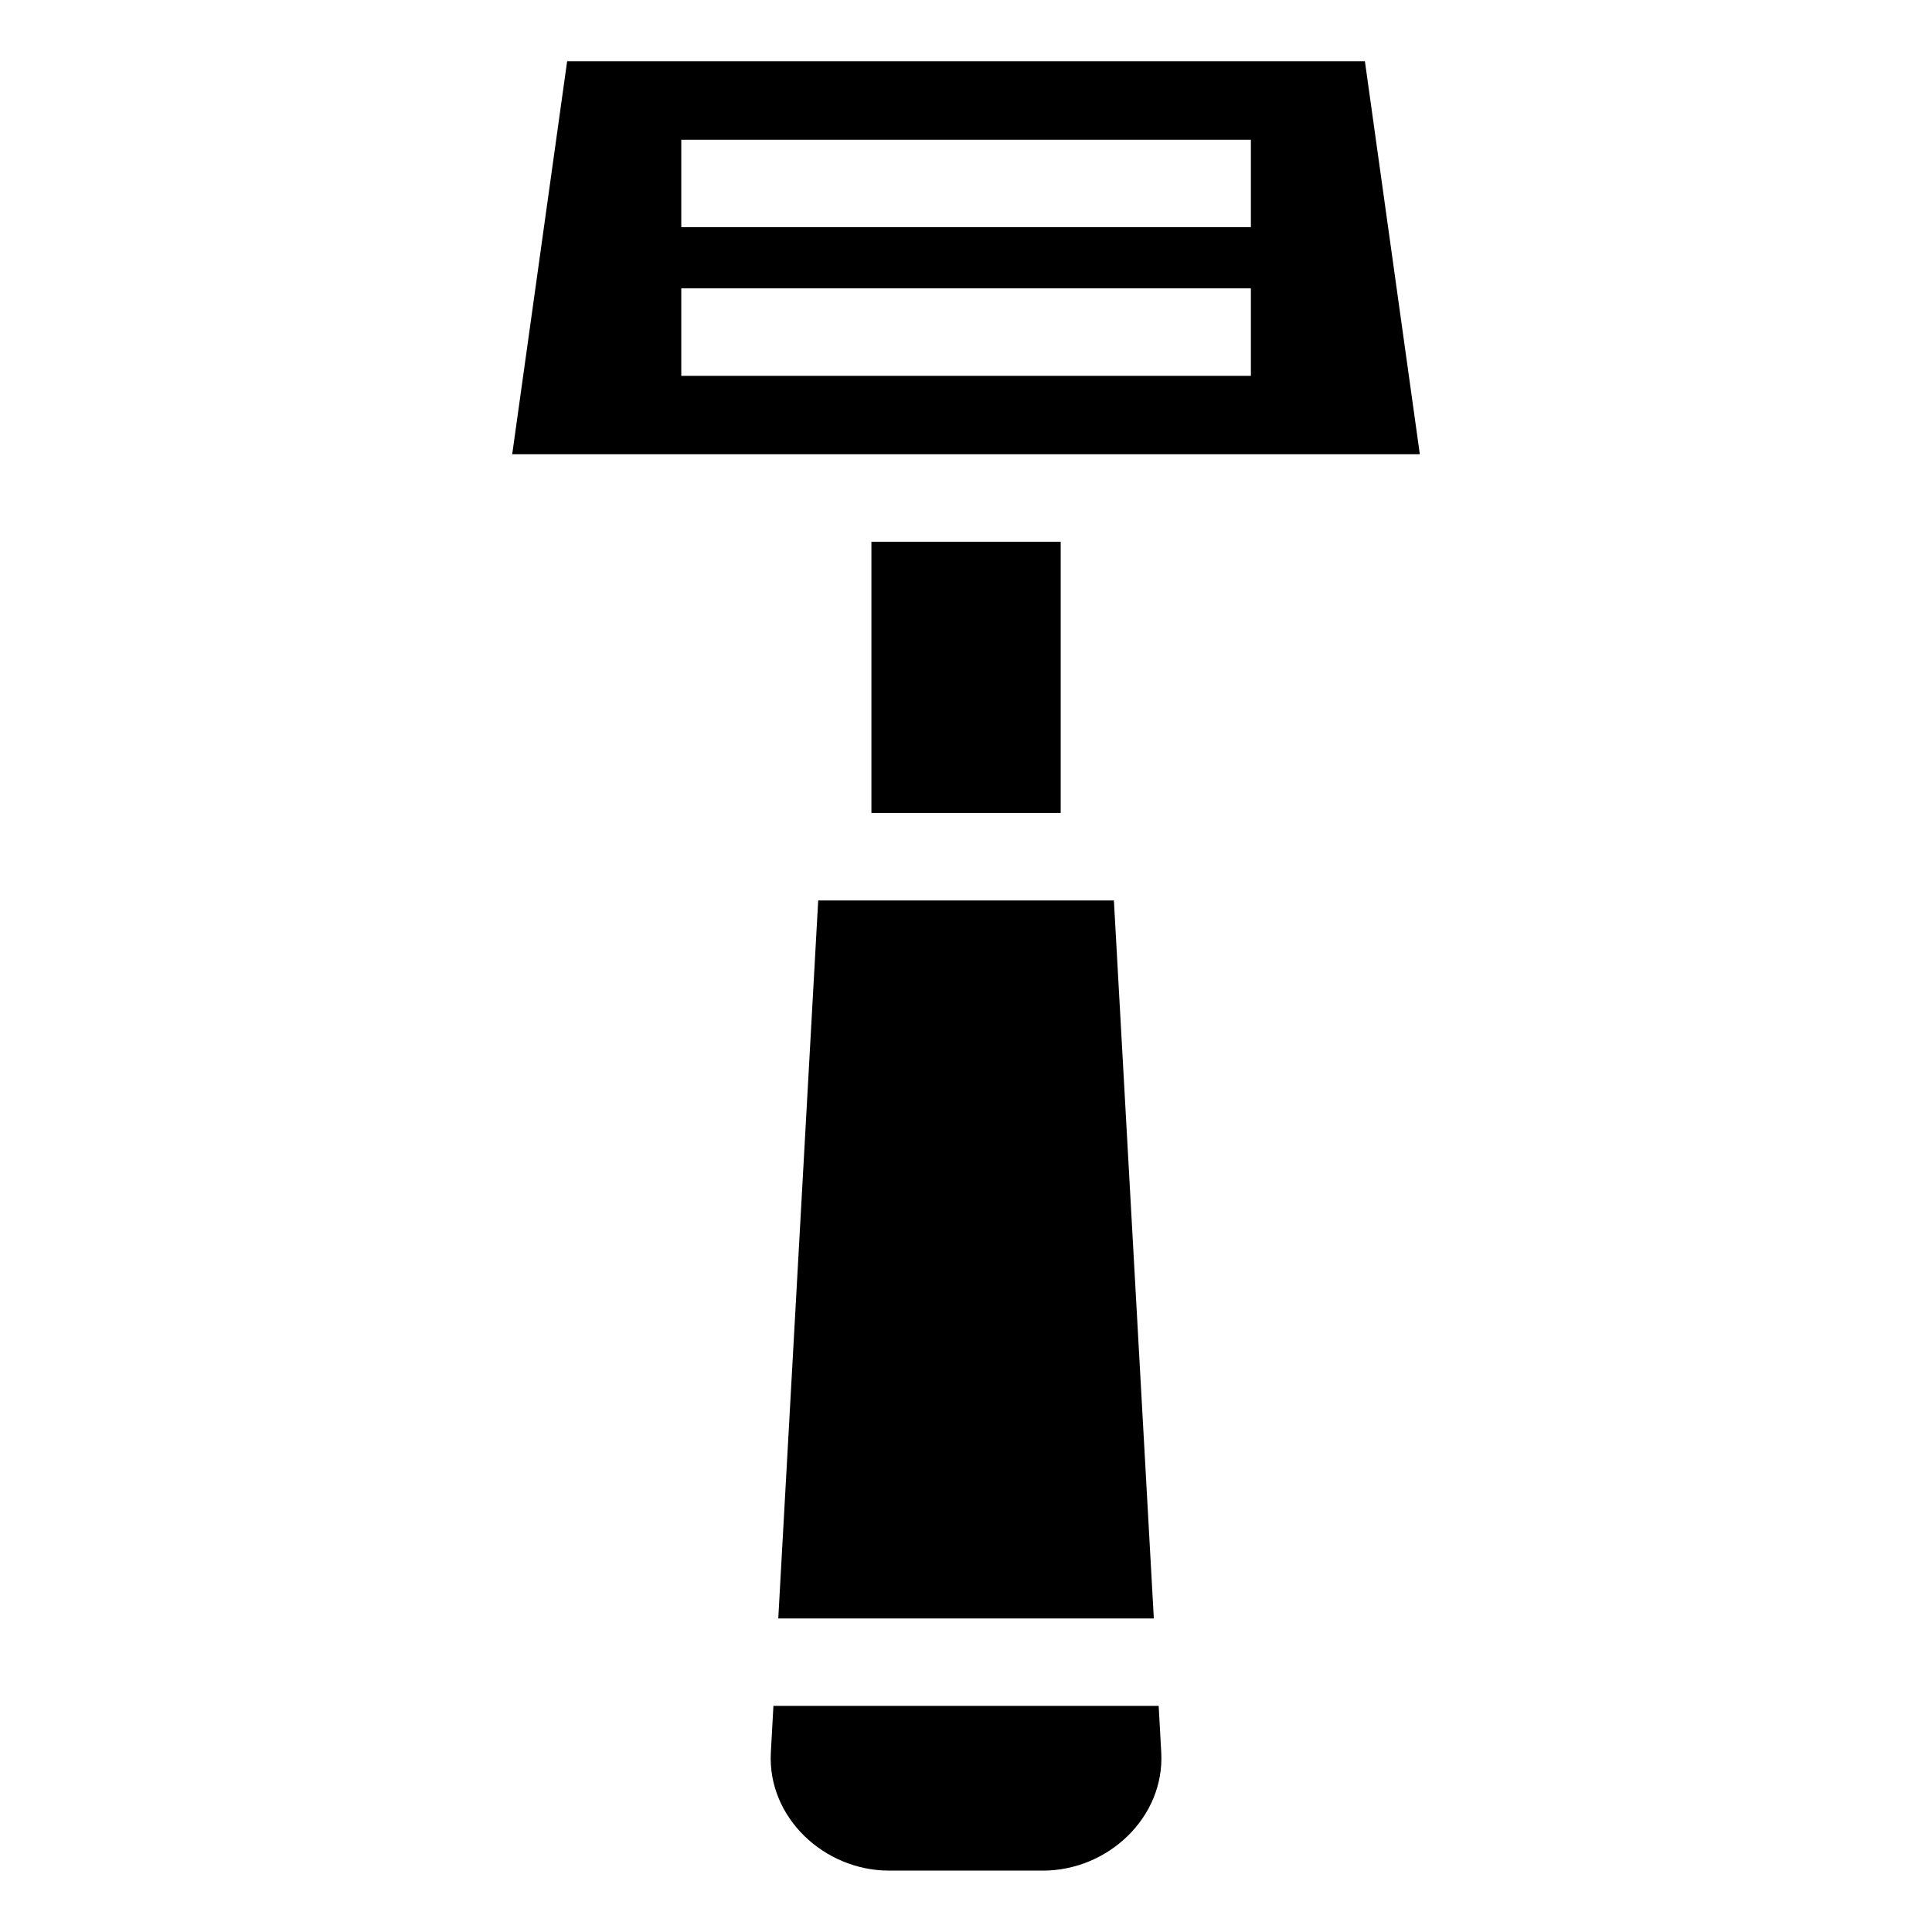 <?xml version="1.0" encoding="UTF-8"?>
<!-- Uploaded to: ICON Repo, www.iconrepo.com, Generator: ICON Repo Mixer Tools -->
<svg fill="#000000" width="800px" height="800px" version="1.1" viewBox="144 144 512 512" xmlns="http://www.w3.org/2000/svg">
 <path d="m520.27 264.38-14.555-104.14h-211.42l-14.555 104.14zm-131.24 118.25h50.164l10.582 190.28h-99.527l10.582-190.28h28.219zm62.031 213.45 0.68 12.305c0.953 17.215-14.102 31.348-31.348 31.348h-40.762c-17.246 0-32.316-14.133-31.348-31.348l0.68-12.305zm-25.965-308.52v71.883h-50.164v-71.883zm-100.55-106.53h150.95v23.172h-150.95zm0 39.387h150.95v23.184h-150.95z" fill-rule="evenodd"/>
</svg>